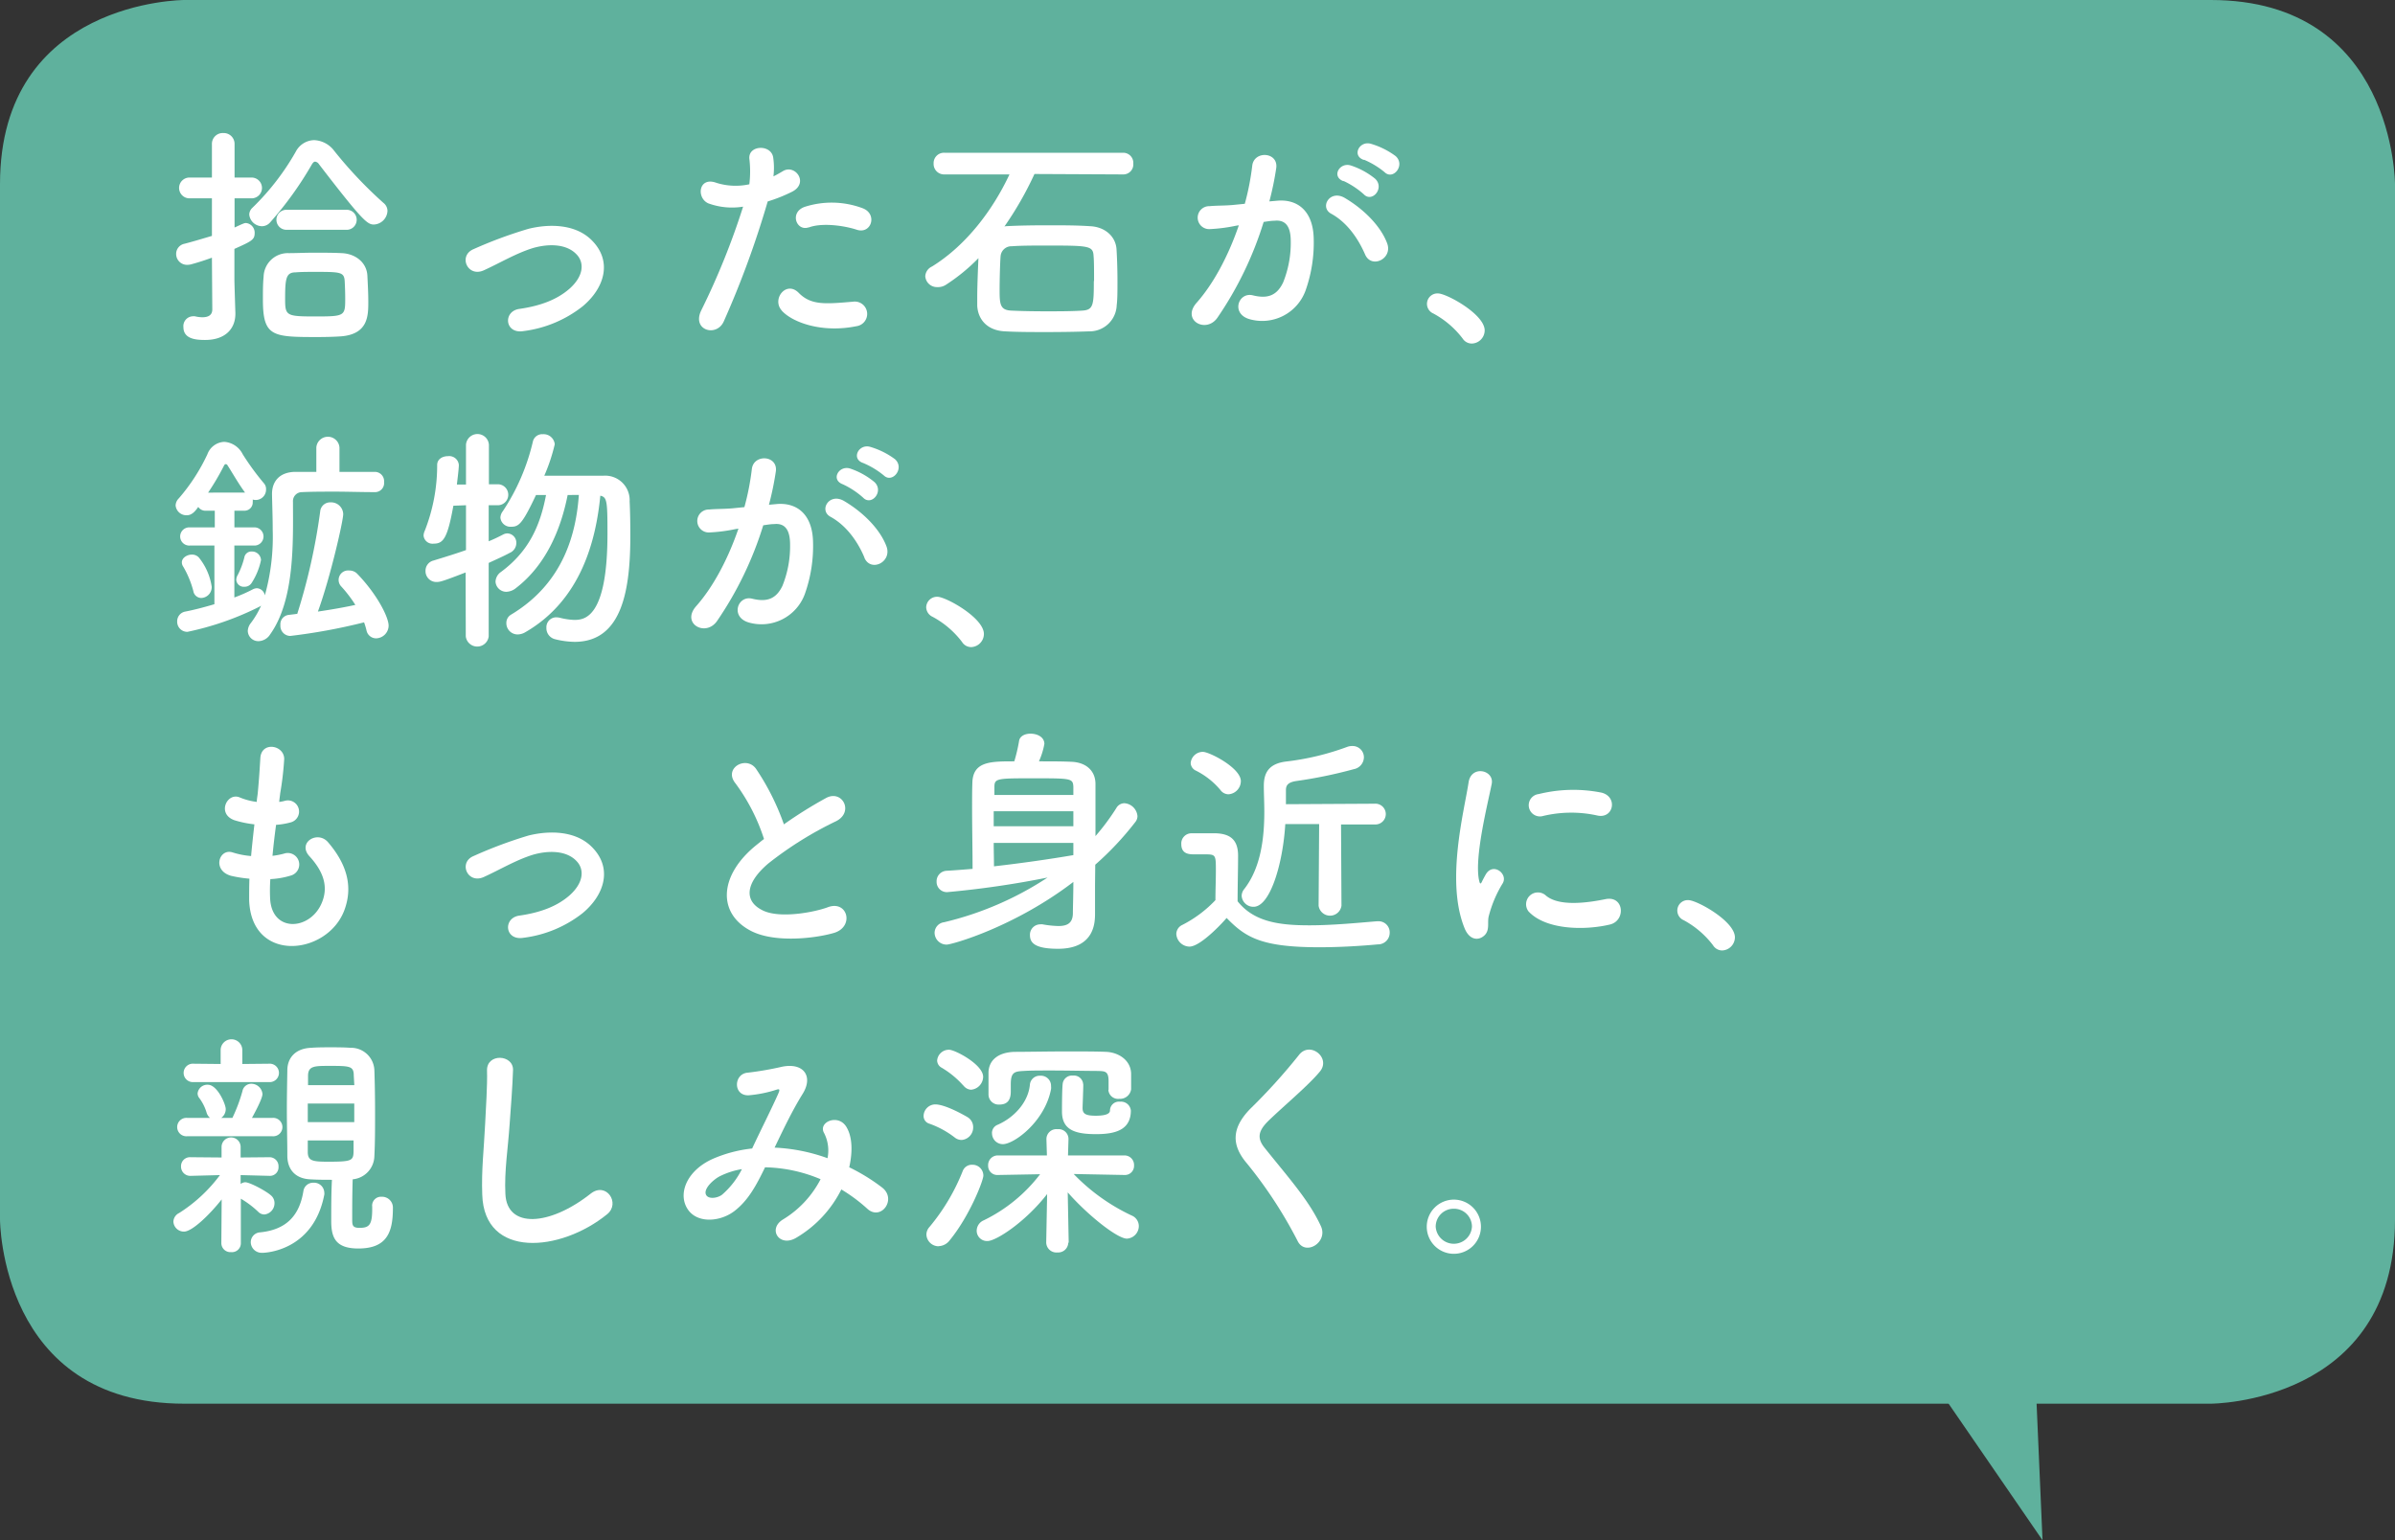 <svg xmlns="http://www.w3.org/2000/svg" viewBox="0 0 442 284.34"><rect x="0" y="0" width="442" height="284.34" fill="#333333" stroke="none"/><defs><style>.cls-1{fill:#5fb19d;}.cls-2{fill:#fff;}</style></defs><title>copy</title><g id="レイヤー_2" data-name="レイヤー 2"><g id="画像"><path class="cls-1" d="M34,0S0,0,0,34V225.13s0,34,34,34H408s34,0,34-34V34s0-34-34-34Z"/><polyline class="cls-1" points="375.75 256.68 376.95 284.34 359.31 258.68 374.14 257.48"/></g><g id="文字"><path class="cls-2" d="M39.11,47.57c-1.19.44-2.42.84-3.7,1.19a2.9,2.9,0,0,1-.83.13,2,2,0,0,1-2.07-2A1.9,1.9,0,0,1,34.05,45c1.85-.48,3.52-1,5.06-1.45V36.61h-4a1.92,1.92,0,1,1,0-3.83h4l0-6.16a2,2,0,0,1,2.11-2.06,2,2,0,0,1,2.07,2.06v6.16h3a1.92,1.92,0,1,1,0,3.83h-3V42c1.71-.79,1.84-.83,2.11-.83A1.79,1.79,0,0,1,47,43c0,1.24-.49,1.5-3.74,2.95,0,2.82,0,5,0,5.63s.13,4.67.18,6.17v.17c0,2.73-1.81,4.84-5.59,4.84-1.67,0-4-.17-4-2.37a1.81,1.81,0,0,1,1.72-2,1.39,1.39,0,0,1,.4,0,6.22,6.22,0,0,0,1.36.18c1,0,1.85-.31,1.85-1.46ZM58.87,30.32a1,1,0,0,0-.71-.48c-.22,0-.39.17-.61.52a64.63,64.63,0,0,1-7.7,10.7,2,2,0,0,1-1.5.7A2.38,2.38,0,0,1,46,39.6a1.76,1.76,0,0,1,.57-1.23,46,46,0,0,0,8-10.34,3.93,3.93,0,0,1,3.38-2.16,4.86,4.86,0,0,1,3.7,1.94,78.24,78.24,0,0,0,9.11,9.64,1.91,1.91,0,0,1,.75,1.49A2.63,2.63,0,0,1,69,41.45C67.8,41.45,66.92,40.79,58.87,30.32Zm-.35,31.9c-8.28,0-10-.08-10-6.95,0-1.45,0-2.9.13-4.18a4.47,4.47,0,0,1,4.62-4.36c1.46,0,3-.08,4.58-.08,1.85,0,3.65,0,5.19.08,2.51.09,4.62,1.68,4.76,4.14.08,1.63.17,3.26.17,4.8,0,2.59,0,6-5,6.42C61.68,62.18,60.14,62.22,58.52,62.22ZM53,42.42a1.85,1.85,0,1,1,0-3.69H63.84a1.85,1.85,0,1,1,0,3.69ZM63.62,52c-.09-1.77-.66-1.81-5.46-1.81-1.32,0-2.59,0-3.6.09-1.76,0-1.94,1.1-1.94,4.88,0,3.13.18,3.26,5.59,3.26s5.5-.09,5.5-3.26C63.71,54.08,63.67,53,63.62,52Z"/><path class="cls-2" d="M96.62,61.12c-3.48.58-3.83-3.65-.79-4.09,4-.57,7-1.76,9.24-3.7,2.64-2.33,2.77-4.75,1.45-6.24-1.89-2.16-5.37-2.12-8.23-1.28-3.17,1-6,2.73-9,4.09S84.52,47.22,87.38,46A81.36,81.36,0,0,1,97.5,42.25c3.7-.93,8.76-1,11.84,2.24,3.69,3.83,2.2,8.71-1.81,12.06A22.07,22.07,0,0,1,96.62,61.12Z"/><path class="cls-2" d="M133.58,59.32c-1.32,3-6,1.67-4.14-2.07a135.74,135.74,0,0,0,7.7-19.1,12.78,12.78,0,0,1-6.42-.61c-2.25-1-1.81-5,1.49-3.79a11.85,11.85,0,0,0,6.08.27,19.56,19.56,0,0,0,0-4.76c-.17-2.5,4-2.64,4.4-.22a13.3,13.3,0,0,1,.05,3.52c.61-.3,1.14-.61,1.67-.92,2.29-1.5,5,2.16,1.72,3.78a28.84,28.84,0,0,1-4.45,1.77A173.81,173.81,0,0,1,133.58,59.32Zm10.69-2c-1.89-2.11.84-5.59,3.13-3.26s4.92,2.07,10.07,1.63a2.28,2.28,0,1,1,.57,4.53C151.66,61.52,146.21,59.5,144.27,57.34Zm5-15.36c-2.28.84-3.65-2.77-.74-3.78a16.28,16.28,0,0,1,10.56.22c2.95,1,1.76,4.93-1,4C155.58,41.59,151.58,41.1,149.24,42Z"/><path class="cls-2" d="M190.91,32.12a62.23,62.23,0,0,1-5.54,9.69l.22-.05c2.33-.13,5.1-.17,7.92-.17,2.59,0,5.24,0,7.7.17,2.73.13,4.66,1.89,4.84,4.18.09,1.32.18,3.7.18,5.94,0,1.76,0,3.43-.14,4.45a5,5,0,0,1-5.1,4.84c-2.33.09-5.11.13-7.83.13s-5.42,0-7.66-.13c-3.21-.13-5-2.11-5.15-4.71,0-.4,0-.92,0-1.54,0-2.11.13-5.15.22-7.26a34.15,34.15,0,0,1-5.95,4.88A2.66,2.66,0,0,1,173,53a2.16,2.16,0,0,1-2.24-2A2.1,2.1,0,0,1,172,49.2c6.33-3.92,11.22-10.43,14.3-17h-12a1.93,1.93,0,0,1-2-2,1.91,1.91,0,0,1,2-2h33a1.86,1.86,0,0,1,1.85,2,1.84,1.84,0,0,1-1.85,2Zm11,19.76c0-1.8,0-3.74-.09-4.62-.09-1.89-.88-1.93-8.62-1.93-2.38,0-4.71,0-6.47.13a2,2,0,0,0-2.07,1.85c-.09,1-.18,4.09-.18,6.25,0,2.59.09,3.69,2.16,3.78,1.89.09,4.14.13,6.42.13s4.67,0,6.69-.13S201.87,56.33,201.87,51.88Z"/><path class="cls-2" d="M235.75,37.05c3.69-.31,6.51,1.85,6.69,6.78a26.44,26.44,0,0,1-1.5,9.81,8.52,8.52,0,0,1-10.34,5.28c-3.48-1-2.07-5.06.61-4.4,2.51.62,4.36.22,5.59-2.37a19.52,19.52,0,0,0,1.41-7.62c0-2.68-.92-4-3-3.78-.66,0-1.32.13-2,.22a65.11,65.11,0,0,1-8.54,17.69c-2.11,3-6.69.44-3.83-2.77,3-3.39,5.77-8.41,7.79-14.3l-.53.08a30,30,0,0,1-4.75.62,2.12,2.12,0,1,1-.13-4.23c1.36-.13,2.73-.08,4.31-.22l2.2-.22a47.31,47.31,0,0,0,1.37-7c.3-2.86,4.79-2.6,4.44.35a56.15,56.15,0,0,1-1.28,6.21ZM251.94,47c-1.05-2.42-3-5.76-6.29-7.56-2.16-1.19-.22-4.49,2.51-2.91,3.52,2.07,6.64,5.19,7.83,8.36C257.09,47.75,253.13,49.68,251.94,47Zm-4-13.55c-2.29-.84-.71-3.56,1.36-2.9A14,14,0,0,1,253.79,33c1.8,1.72-.57,4.49-2.11,2.86A15.28,15.28,0,0,0,247.94,33.4Zm3.78-3.92c-2.29-.74-.88-3.56,1.23-3a14.46,14.46,0,0,1,4.62,2.29c1.85,1.67-.48,4.53-2.06,2.95A15.32,15.32,0,0,0,251.72,29.48Z"/><path class="cls-2" d="M269.93,62.49a16.81,16.81,0,0,0-5.41-4.62,1.93,1.93,0,0,1,.88-3.7C266.94,54.17,274,58,274,61a2.44,2.44,0,0,1-2.37,2.42A2,2,0,0,1,269.93,62.49Z"/><path class="cls-2" d="M69.25,90.85c-2.72,0-5.14-.09-7.34-.09s-4.23,0-6.17.09a1.66,1.66,0,0,0-1.67,1.81c0,7.17.4,18-4.22,24.46a2.62,2.62,0,0,1-2.12,1.24,1.94,1.94,0,0,1-2-1.9,2.49,2.49,0,0,1,.57-1.45,16.31,16.31,0,0,0,1.89-3.21,2.13,2.13,0,0,1-.35.22,54,54,0,0,1-13.24,4.62,1.86,1.86,0,0,1-1.9-1.94,1.81,1.81,0,0,1,1.5-1.8c1.8-.35,3.61-.84,5.37-1.36l0-10.83H35.06a1.68,1.68,0,1,1,0-3.35h4.58V94.28H38a1.57,1.57,0,0,1-1.41-.7c-.75,1.1-1.37,1.54-2.12,1.54a2,2,0,0,1-2.06-1.8A1.93,1.93,0,0,1,33,92a35,35,0,0,0,5.28-8.15,3.47,3.47,0,0,1,3.12-2.28,4.12,4.12,0,0,1,3.39,2.28,47.68,47.68,0,0,0,3.92,5.37,1.56,1.56,0,0,1,.39,1.1,1.91,1.91,0,0,1-2.46,1.9,1.6,1.6,0,0,1,0,.44,1.52,1.52,0,0,1-1.58,1.62h-1.8v3.08h3.82a1.68,1.68,0,0,1,0,3.35H43.25v9.59a28.08,28.08,0,0,0,3.38-1.49,1.85,1.85,0,0,1,.75-.22,1.59,1.59,0,0,1,1.5,1.32,40.19,40.19,0,0,0,1.45-12c0-2.34-.09-4.58-.13-6.6V91.2c0-2.28,1.32-4,4.18-4.09,1.36,0,2.68,0,4,0l0-4.49v0a2.14,2.14,0,0,1,4.27,0v0l0,4.49c2.11,0,4.27,0,6.6,0A1.72,1.72,0,0,1,70.88,89a1.67,1.67,0,0,1-1.58,1.85ZM35.68,109.11a17.74,17.74,0,0,0-1.85-4.48,1.42,1.42,0,0,1-.27-.8c0-.88,1-1.45,1.85-1.45a1.7,1.7,0,0,1,1.28.53,11.13,11.13,0,0,1,2.38,5.41,2,2,0,0,1-1.94,2.07A1.51,1.51,0,0,1,35.68,109.11Zm9.55-18.17c-1.24-1.67-2.47-3.87-3.22-5a.41.41,0,0,0-.35-.26.43.43,0,0,0-.31.26,47,47,0,0,1-2.94,5Zm-.14,17.38a1.38,1.38,0,0,1-1.49-1.27,1.84,1.84,0,0,1,.26-.88,14.32,14.32,0,0,0,1.23-3.26,1.32,1.32,0,0,1,1.37-1.1,1.66,1.66,0,0,1,1.71,1.58,12.34,12.34,0,0,1-1.76,4.27A1.54,1.54,0,0,1,45.09,108.32Zm9.77,5a111.74,111.74,0,0,0,4.23-18.88A1.84,1.84,0,0,1,61,92.74a2.23,2.23,0,0,1,2.34,2.16c0,1.28-2.38,11.71-4.67,18,2.38-.35,4.71-.75,6.91-1.23a24,24,0,0,0-2.55-3.35,1.75,1.75,0,0,1,1.41-3A2,2,0,0,1,66,106c3.52,3.65,5.72,7.88,5.72,9.51a2.37,2.37,0,0,1-2.33,2.33,1.82,1.82,0,0,1-1.76-1.5,12.88,12.88,0,0,0-.44-1.45,106.88,106.88,0,0,1-13.64,2.51,1.86,1.86,0,0,1-1.8-2,1.73,1.73,0,0,1,1.58-1.89Z"/><path class="cls-2" d="M85.93,105.68c-4,1.54-4.67,1.76-5.33,1.76a2,2,0,0,1-2.07-2.07A1.93,1.93,0,0,1,80,103.48c2.15-.66,4.13-1.27,6-1.93V93.27l-2.33.09c-1.1,6.12-1.89,7-3.65,7a1.65,1.65,0,0,1-1.85-1.49,2.19,2.19,0,0,1,.22-.88,33,33,0,0,0,2.29-12.15c0-1.1,1-1.63,2-1.63a1.78,1.78,0,0,1,2,1.63c0,.79-.36,3.48-.36,3.61H86V82.1a2.12,2.12,0,0,1,4.23,0l0,7.3H92a1.94,1.94,0,0,1,0,3.87H90.19l0,6.65c1-.4,1.89-.84,2.73-1.28a1.69,1.69,0,0,1,.75-.17,1.72,1.72,0,0,1,1.62,1.8,2,2,0,0,1-1.23,1.8c-1.14.62-2.46,1.19-3.87,1.85l0,13.56a2.13,2.13,0,0,1-4.23,0Zm18.83-14.3c-1.28,6.47-4.05,12.94-9.51,17.16a3,3,0,0,1-1.8.71,2,2,0,0,1-2-1.85,2.28,2.28,0,0,1,1-1.81c5.06-3.74,7.22-8.4,8.32-14.21l-1.85,0c-2.51,5.33-3.17,5.86-4.57,5.86a1.86,1.86,0,0,1-2-1.68,2.06,2.06,0,0,1,.44-1.18,39.36,39.36,0,0,0,5.55-12.85,1.75,1.75,0,0,1,1.84-1.37,2.06,2.06,0,0,1,2.2,1.85,33.07,33.07,0,0,1-1.93,5.81c2.07,0,5.15,0,7.83,0h3.08a4.52,4.52,0,0,1,4.84,4.75c.09,1.8.13,4,.13,6.25,0,9.72-1.36,19.67-10.29,19.67a15.58,15.58,0,0,1-3.61-.49,2.09,2.09,0,0,1-1.59-2.11,1.82,1.82,0,0,1,1.85-1.93,3.77,3.77,0,0,1,.62.08,12.46,12.46,0,0,0,2.64.4c1.85,0,6.16-.22,6.16-15.93,0-6.07-.09-6.73-1.32-7C110,99.61,107.31,110.7,97,116.68a2.86,2.86,0,0,1-1.45.44A2.07,2.07,0,0,1,93.45,115a1.74,1.74,0,0,1,.88-1.54c9.81-5.9,12-15.18,12.5-22.09Z"/><path class="cls-2" d="M143.35,93.05c3.69-.31,6.51,1.85,6.69,6.78a26.44,26.44,0,0,1-1.5,9.81,8.52,8.52,0,0,1-10.34,5.28c-3.48-1-2.07-5.06.61-4.4,2.51.62,4.36.22,5.59-2.37a19.52,19.52,0,0,0,1.41-7.62c0-2.68-.92-4-2.95-3.78-.66,0-1.32.13-2,.22a65.11,65.11,0,0,1-8.54,17.69c-2.11,3-6.69.44-3.83-2.77,3-3.39,5.77-8.41,7.79-14.3l-.53.08a30,30,0,0,1-4.75.62,2.12,2.12,0,1,1-.13-4.23c1.36-.13,2.73-.08,4.31-.22l2.2-.22a47.31,47.31,0,0,0,1.37-7c.3-2.86,4.79-2.6,4.44.35a56.15,56.15,0,0,1-1.28,6.21Zm16.19,9.9c-1-2.42-3-5.76-6.29-7.56-2.16-1.19-.22-4.49,2.51-2.91,3.52,2.07,6.64,5.19,7.83,8.36C164.69,103.75,160.73,105.68,159.54,103Zm-4-13.55c-2.29-.84-.71-3.56,1.36-2.9A14,14,0,0,1,161.39,89c1.8,1.72-.57,4.49-2.11,2.86A15.28,15.28,0,0,0,155.54,89.4Zm3.78-3.92c-2.29-.74-.88-3.56,1.23-3a14.46,14.46,0,0,1,4.62,2.29c1.85,1.67-.48,4.53-2.06,3A15.32,15.32,0,0,0,159.32,85.48Z"/><path class="cls-2" d="M177.53,118.49a16.81,16.81,0,0,0-5.41-4.62,2,2,0,0,1-1.19-1.76,2,2,0,0,1,2.07-1.94c1.54,0,8.58,3.87,8.58,6.87a2.44,2.44,0,0,1-2.37,2.42A2,2,0,0,1,177.53,118.49Z"/><path class="cls-2" d="M49.85,165.82c.26,6.29,7.13,6,9.41,1.14,1.54-3.3.31-6.2-2.15-8.89-2.29-2.5,1.49-4.84,3.43-2.59,3.43,4,4.67,8.14,3,12.58-3.17,8.36-17.2,9.82-17.56-1.93,0-1.23,0-2.56.05-3.92a23.73,23.73,0,0,1-3.39-.53c-3.56-1-2.2-5.15.31-4.31a15.32,15.32,0,0,0,3.39.66c.17-1.94.39-3.87.61-5.85a20,20,0,0,1-3.65-.75c-3.34-1.15-1.41-5.19.92-4.23a12.23,12.23,0,0,0,3.17.84c0-.53.13-1.1.18-1.63.26-2.77.35-4.44.48-6.51.22-3.08,4.4-2.38,4.4.22a57.21,57.21,0,0,1-.74,6.34c-.05.52-.14,1-.18,1.58a7.14,7.14,0,0,0,1.1-.22,2.06,2.06,0,1,1,1,4,13.4,13.4,0,0,1-2.68.45c-.27,2-.49,3.87-.66,5.72a14.63,14.63,0,0,0,2.11-.4,2.1,2.1,0,1,1,1.41,4,15.38,15.38,0,0,1-3.92.7A30.78,30.78,0,0,0,49.85,165.82Z"/><path class="cls-2" d="M96.62,173.12c-3.48.58-3.83-3.65-.79-4.09,4-.57,7-1.76,9.24-3.7,2.64-2.33,2.77-4.75,1.45-6.24-1.89-2.16-5.37-2.12-8.23-1.28-3.17,1-6,2.73-9,4.09s-4.75-2.68-1.89-3.87a81.36,81.36,0,0,1,10.12-3.78c3.7-.93,8.76-1,11.84,2.24,3.69,3.83,2.2,8.71-1.81,12.06A22.07,22.07,0,0,1,96.62,173.12Z"/><path class="cls-2" d="M135.73,144.61c-2.28-2.82,2-5.19,3.79-2.69a44.93,44.93,0,0,1,5.15,10.26,80.61,80.61,0,0,1,7.74-4.84c3-1.68,5.28,2.55,1.89,4.26a66.67,66.67,0,0,0-12.49,7.79c-4.36,3.7-4.49,7-1.06,8.67,3.08,1.54,9.37.4,12-.57,3.7-1.41,5,3.65,1.1,4.75-3.47,1-10.82,1.85-15.18-.35-6.33-3.21-6.07-10.34,1.06-16,.44-.35.84-.7,1.27-1A35.55,35.55,0,0,0,135.73,144.61Z"/><path class="cls-2" d="M202.09,163.31c0,1.28,0,3.7,0,5.28s0,6.56-6.82,6.56c-4.22,0-5.19-1.06-5.19-2.51a1.91,1.91,0,0,1,1.94-2,1.29,1.29,0,0,1,.39,0,18.3,18.3,0,0,0,2.91.31c1.58,0,2.64-.48,2.68-2.29,0-1.14.09-3.3.09-5.85-10.92,8.36-22.44,11.57-23.37,11.57a2.21,2.21,0,0,1-2.24-2.2,2,2,0,0,1,1.76-1.93A59.82,59.82,0,0,0,193.33,162a174.06,174.06,0,0,1-18.48,2.69,1.89,1.89,0,0,1-2-1.94,1.93,1.93,0,0,1,1.89-2c1.54-.09,3.12-.22,4.75-.35,0-3.48-.09-7.57-.09-11.22,0-1.68,0-3.22.05-4.63.08-4,3.34-4,7.74-4a30.22,30.22,0,0,0,.88-3.75c.13-.92,1.1-1.36,2.11-1.36,1.24,0,2.56.62,2.56,1.89a13.81,13.81,0,0,1-1,3.22c2.12,0,4.23,0,5.94.08,2.78.09,4.45,1.68,4.49,4v9.72a42.33,42.33,0,0,0,3.83-5.14,1.73,1.73,0,0,1,1.5-.93,2.6,2.6,0,0,1,2.42,2.38,1.76,1.76,0,0,1-.4,1.1,56.3,56.3,0,0,1-7.39,7.87Zm-4-16.55c0-.57,0-1.1,0-1.54-.09-1.54-.44-1.54-7.39-1.54-6.73,0-7.18,0-7.18,1.63,0,.44,0,.93,0,1.45Zm0,3h-14.7v2.77h14.7Zm0,5.85h-14.7c0,1.5.05,2.95.05,4.32,5.1-.58,10.25-1.32,14.65-2.07Z"/><path class="cls-2" d="M219.51,174.75a2.48,2.48,0,0,1-2.42-2.33,1.88,1.88,0,0,1,1.1-1.67,22.42,22.42,0,0,0,6.12-4.58c0-2,.08-3.7.08-5.37,0-3,0-3.08-2.06-3.08h-1.85c-.93,0-2.47,0-2.47-1.89a1.88,1.88,0,0,1,1.85-2c1.59,0,3,0,4.49,0,2.82.09,4.14,1.32,4.14,4.14,0,2.55-.09,5.59-.09,8.41,3,3.78,7.61,4.44,13.24,4.44,4.4,0,9.16-.48,12.5-.75h.22a2.05,2.05,0,0,1,2.11,2.11,2.15,2.15,0,0,1-2.2,2.16c-2.77.26-6.77.53-10.78.53-10.78,0-13.64-1.85-17.12-5.41C226.11,169.82,221.67,174.75,219.51,174.75Zm5.72-28.91a14.18,14.18,0,0,0-4.49-3.56,1.63,1.63,0,0,1-1-1.41A2.26,2.26,0,0,1,222,138.8c1.19,0,7,2.95,7,5.41a2.45,2.45,0,0,1-2.28,2.42A1.85,1.85,0,0,1,225.23,145.84Zm18.22,6.29H237.2c-.44,7.4-2.82,15.27-5.85,15.27a2.17,2.17,0,0,1-2.2-2,2,2,0,0,1,.48-1.28c3.21-4.13,3.7-9.9,3.7-14.3,0-1.8-.09-3.39-.09-4.58v-.17c0-2.25.79-4.09,4.14-4.49a48.49,48.49,0,0,0,11.22-2.69,2.69,2.69,0,0,1,1-.17,2.08,2.08,0,0,1,2.11,2.11,2.27,2.27,0,0,1-1.85,2.16,84.9,84.9,0,0,1-10.69,2.2c-1.63.26-1.85.92-1.85,1.71,0,.53,0,1.46,0,2.56l16.37-.09a1.92,1.92,0,1,1,0,3.83h-6.2l.08,15a2.13,2.13,0,0,1-4.22,0Z"/><path class="cls-2" d="M270.29,171.36c-3.53-8.67-.05-21.69.74-26.93.49-3.25,4.76-2.29,4.27.27-.7,3.56-3.34,13.9-2.29,18,.14.58.31.44.49.05.09-.22.57-1.1.75-1.41,1.36-2.16,4.09,0,3.08,1.72a22,22,0,0,0-2.6,6.16c-.26,1.19.26,2.55-.84,3.52S271.17,173.52,270.29,171.36Zm11.79-3.12a2.18,2.18,0,0,1,3.12-3c2.38,2.16,7.66,1.45,11.09.75s3.79,3.92.88,4.67C292.46,171.8,285.25,171.67,282.08,168.24Zm2.51-17.56a2.07,2.07,0,1,1-.62-4.09,26.65,26.65,0,0,1,11.57-.27c3.09.75,2.25,4.89-.74,4.23A22.35,22.35,0,0,0,284.59,150.68Z"/><path class="cls-2" d="M316.13,174.49a16.81,16.81,0,0,0-5.41-4.62,1.93,1.93,0,0,1,.88-3.7c1.54,0,8.58,3.87,8.58,6.87a2.44,2.44,0,0,1-2.37,2.42A2,2,0,0,1,316.13,174.49Z"/><path class="cls-2" d="M40.91,221.42c-2.11,2.69-5.41,5.94-6.95,5.94A1.94,1.94,0,0,1,32,225.52a1.85,1.85,0,0,1,1.06-1.59,28.07,28.07,0,0,0,7.53-7l-5.37.14h-.05a1.7,1.7,0,0,1-1.76-1.72,1.65,1.65,0,0,1,1.76-1.72h.05l5.67.05,0-1.94v0a1.76,1.76,0,1,1,3.52,0v0l0,1.94,5.36-.05h0a1.66,1.66,0,0,1,1.63,1.76,1.58,1.58,0,0,1-1.63,1.68h0l-5.36-.14v1.63a1.67,1.67,0,0,1,.83-.31c.88,0,3.87,1.63,4.71,2.38a1.85,1.85,0,0,1,.71,1.45,2.09,2.09,0,0,1-1.85,2.12,1.58,1.58,0,0,1-1.15-.49,17.17,17.17,0,0,0-3.21-2.42l0,8.23a1.64,1.64,0,0,1-1.8,1.63,1.67,1.67,0,0,1-1.8-1.67Zm-6.38-11.66a1.7,1.7,0,1,1,0-3.39l4.23,0a2,2,0,0,1-.62-.93,8.68,8.68,0,0,0-1.32-2.68,1.39,1.39,0,0,1-.35-.93,1.8,1.8,0,0,1,1.89-1.58c1.76,0,3.3,3.61,3.3,4.49a2,2,0,0,1-.83,1.63h2.06a29.63,29.63,0,0,0,1.85-4.93,1.66,1.66,0,0,1,1.63-1.37,2.07,2.07,0,0,1,2.07,1.9c0,.44-.44,1.67-1.94,4.4l3.79,0a1.7,1.7,0,1,1,0,3.39Zm1.19-10a1.7,1.7,0,1,1,0-3.39l5,.05,0-2.56a2,2,0,0,1,4,0l0,2.56,4.93-.05a1.7,1.7,0,1,1,0,3.39Zm12.72,31.51a2,2,0,0,1-2.16-1.89A1.83,1.83,0,0,1,48,227.5c5.32-.53,7.35-3.61,8-7.66a1.8,1.8,0,0,1,1.85-1.5,1.89,1.89,0,0,1,2,1.81,1.29,1.29,0,0,1,0,.39C57.81,231.1,48.7,231.28,48.44,231.28Zm20.24-8.58a1.64,1.64,0,0,1,1.76-1.76,2,2,0,0,1,2.07,2.11c0,4.45-1.1,7.44-6.38,7.44-4.14,0-5-1.94-5-5.06,0-2.55,0-5.2.13-7.62-1.28,0-2.51,0-3.87-.08-2.91-.09-4.32-1.85-4.36-4.27,0-2.69-.09-5.64-.09-8.58,0-2.42.05-4.89.09-7.31,0-2,1.23-4,4.4-4.13,1.23-.09,2.38-.09,3.56-.09s2.43,0,3.66.09a4.31,4.31,0,0,1,4.44,4.09c.09,2.55.13,5.23.13,8s0,5.37-.13,7.92a4.4,4.4,0,0,1-4,4.27C65,220.41,65,222.88,65,225c0,1.14,0,1.67,1.36,1.67,1.8,0,2.33-.57,2.33-3.48v-.48Zm-3.39-24.12c0-1.76-.7-1.8-4.44-1.8-2.82,0-4,0-4,1.85l0,1.71h8.54Zm-8.49,5.15v3.43h8.58c0-1.14,0-2.28,0-3.43Zm0,6.82c0,.71,0,1.41,0,2.12,0,1.67.93,1.8,3.79,1.8,4.27,0,4.62-.18,4.66-1.85,0-.7,0-1.36,0-2.07Z"/><path class="cls-2" d="M89,220.54c-.17-4.62.31-8.36.53-13,.13-2.86.44-7.18.35-9.9-.09-3.26,4.89-3,4.8-.09s-.4,6.95-.62,9.9c-.31,4.66-1,8.67-.79,12.94.27,6.42,8.1,6,15.76-.05,2.86-2.24,5.54,1.81,3,3.83C103.44,231.15,89.36,232.42,89,220.54Z"/><path class="cls-2" d="M143.17,211.87a33,33,0,0,1,9.55,1.94,7.1,7.1,0,0,0-.62-4.62c-1.23-2.07,2.73-3.74,4.19-1,1,1.76,1.09,4.4.44,7.3a35.26,35.26,0,0,1,6.07,3.74c2.77,2.16-.22,6.21-2.73,3.92a30.37,30.37,0,0,0-4.8-3.57,21.45,21.45,0,0,1-8.36,8.94c-3.08,1.8-5.28-1.63-2.42-3.39a18.71,18.71,0,0,0,6.95-7.44,27.64,27.64,0,0,0-10.25-2.2c-1.63,3.39-3.12,6.12-5.63,8.06s-6.52,2.33-8.41,0c-2.24-2.82-.61-7.4,4.45-9.64a24.89,24.89,0,0,1,7.21-1.89c1.54-3.3,3.57-7.31,4.8-10.08.27-.62.4-1-.26-.79a23,23,0,0,1-5.2,1.05c-2.9.09-2.77-4-.13-4.18a59,59,0,0,0,6.34-1.1c4-.79,5.76,1.81,3.78,5s-3.6,6.64-5.19,9.94Zm-10.34,5.28c-1.14.58-3.21,2.42-2.46,3.53.52.74,2.11.48,2.9-.14a15.25,15.25,0,0,0,3.65-4.71A14.21,14.21,0,0,0,132.83,217.15Z"/><path class="cls-2" d="M176.21,210a16.79,16.79,0,0,0-4.66-2.55,1.47,1.47,0,0,1-1.1-1.45,2.18,2.18,0,0,1,2.15-2.12c1.94,0,5.64,2.16,6,2.38a2.13,2.13,0,0,1,1,1.81,2.32,2.32,0,0,1-2.06,2.37A2,2,0,0,1,176.21,210Zm-3,20.07a2.26,2.26,0,0,1-2.24-2.16,2.14,2.14,0,0,1,.57-1.41,37.71,37.71,0,0,0,6.12-10.29,1.8,1.8,0,0,1,1.76-1.19,2,2,0,0,1,2.06,2c0,.93-2.55,7.48-6.2,11.93A2.66,2.66,0,0,1,173.22,230.05Zm4.58-29.66a16.65,16.65,0,0,0-4-3.3,1.55,1.55,0,0,1-.84-1.32,2.17,2.17,0,0,1,2.2-2c1.1,0,6.29,2.73,6.29,5a2.44,2.44,0,0,1-2.24,2.38A1.89,1.89,0,0,1,177.8,200.39Zm19.36,29a1.86,1.86,0,0,1-2,1.8,1.88,1.88,0,0,1-2.07-1.85v0l.17-8.93c-4,5.15-9.41,8.67-11,8.67a1.9,1.9,0,0,1-2-1.9,2.11,2.11,0,0,1,1.32-1.93,29,29,0,0,0,10.38-8.5l-7.74.14h-.05a1.69,1.69,0,0,1-1.8-1.76,1.78,1.78,0,0,1,1.85-1.85l9,0-.09-2.95a1.84,1.84,0,0,1,2.07-1.89,1.81,1.81,0,0,1,2,1.81v.08l-.09,2.95,10.39,0a1.76,1.76,0,0,1,1.8,1.85,1.68,1.68,0,0,1-1.76,1.76h0l-9.38-.18a36.2,36.2,0,0,0,10.7,7.66,2.12,2.12,0,0,1,1.32,1.93,2.33,2.33,0,0,1-2.2,2.34c-1.76,0-7.22-4.32-10.92-8.54l.18,9.28Zm7.44-28.21V199.6c0-2-.75-1.85-2.33-1.9-1.81,0-5.24-.08-8.32-.08-2,0-3.79,0-4.93.08-1.81.09-2.47.22-2.47,2.51v1.28c0,1.41-.48,2.42-2.11,2.42a1.87,1.87,0,0,1-2-1.89v-4.1c.09-2.2,1.76-3.65,4.8-3.74,2.29,0,6.16-.08,9.81-.08,2.69,0,5.33,0,7.13.08,2.11.09,4.49,1.41,4.58,4,0,.57,0,1,0,1.5s0,.88,0,1.41a2.06,2.06,0,0,1-2.2,1.76,1.79,1.79,0,0,1-2-1.68Zm-21.52,8a1.62,1.62,0,0,1,1-1.54c2.87-1.23,5.68-4,6-7.44a1.8,1.8,0,0,1,1.9-1.63,1.86,1.86,0,0,1,2,1.94,1.91,1.91,0,0,1,0,.53c-1.14,6-6.82,10.16-8.89,10.16A2,2,0,0,1,183.08,209.19Zm16.85-9c0,1-.13,4-.13,4.36,0,1.05.57,1.41,2.42,1.41,2.42,0,2.64-.62,2.64-1a1.65,1.65,0,0,1,1.85-1.59,1.82,1.82,0,0,1,2,1.63c0,3.61-2.9,4.36-6.42,4.36-3.92,0-6.29-.79-6.29-4.18v-.13c0-.44,0-3.83.13-5a1.73,1.73,0,0,1,1.89-1.5,1.71,1.71,0,0,1,1.89,1.59Z"/><path class="cls-2" d="M239.49,229.12a81.83,81.83,0,0,0-9.33-14.3c-2.91-3.39-2.91-6.51.53-10.08a108.33,108.33,0,0,0,9-9.94c2-2.69,6,.44,3.91,3S236.76,204.3,234,207c-1.89,1.9-2,3.22-.53,5,4.4,5.5,8.14,9.64,10.3,14.35C245.16,229.34,240.9,231.94,239.49,229.12Z"/><path class="cls-2" d="M268.31,231.46a5,5,0,1,1,5-5A5,5,0,0,1,268.31,231.46Zm0-8.32a3.31,3.31,0,0,0-3.35,3.3,3.35,3.35,0,0,0,6.69,0A3.31,3.31,0,0,0,268.31,223.14Z"/></g></g></svg>